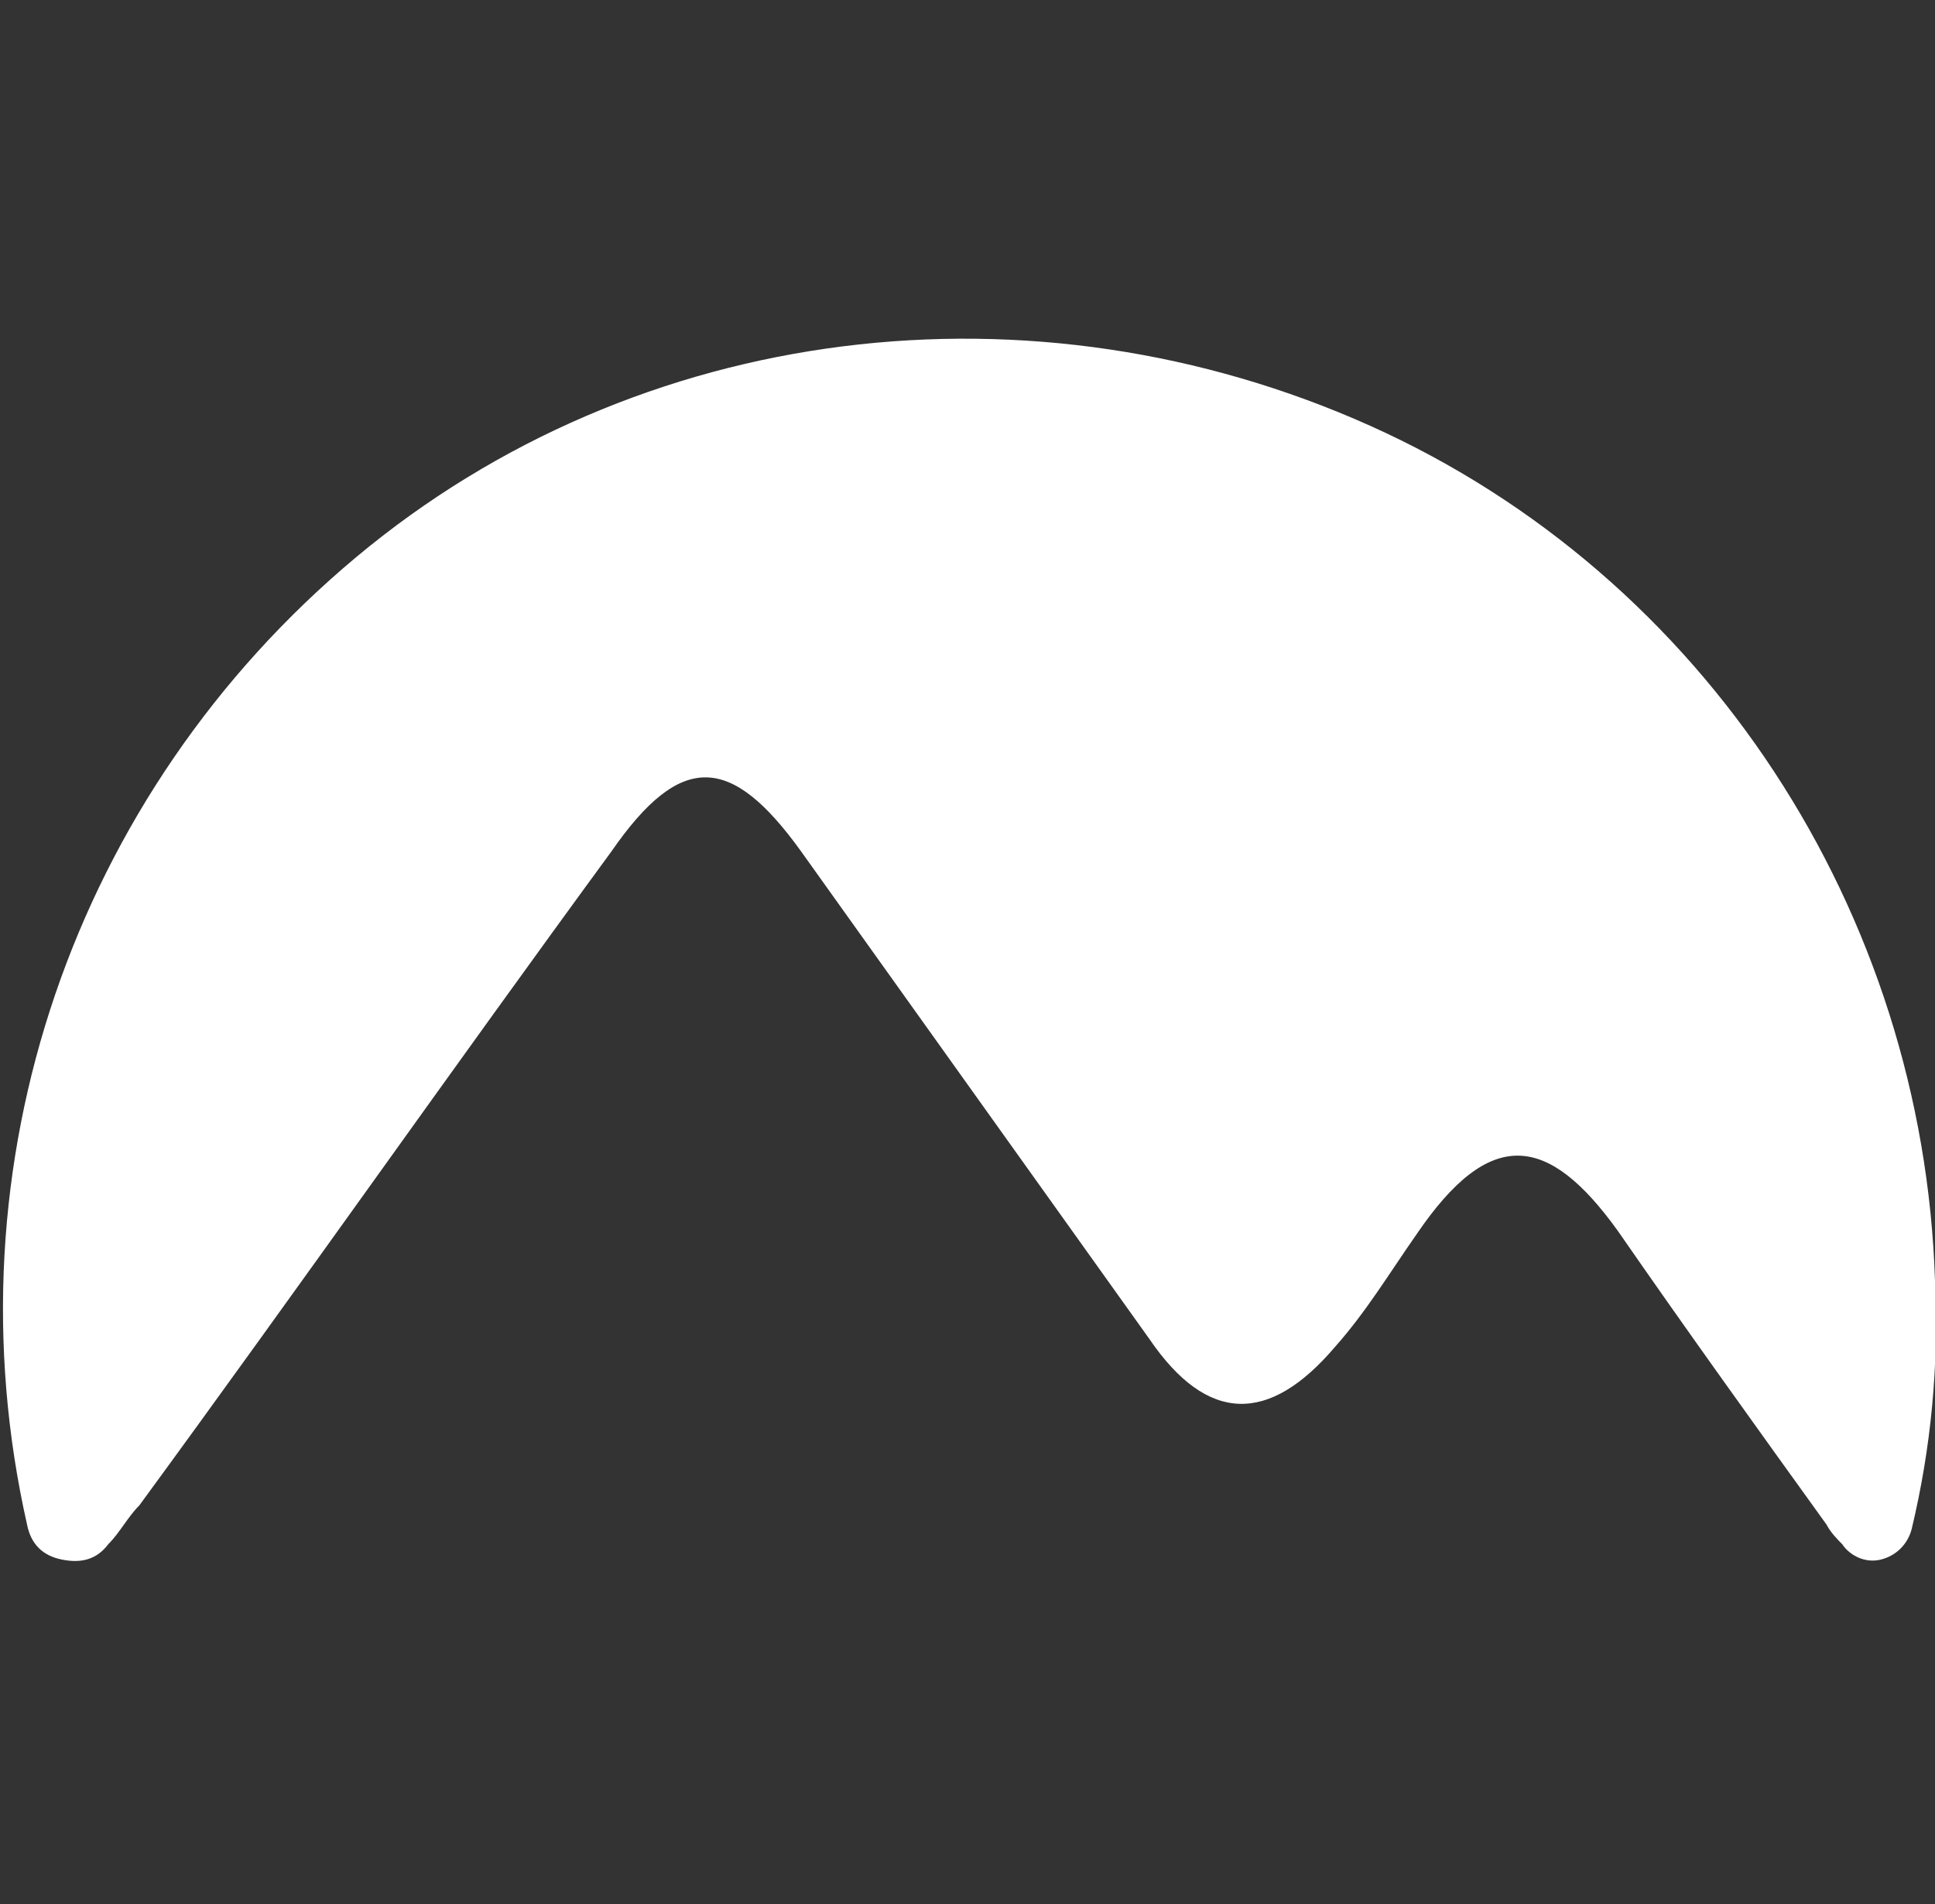 <?xml version="1.0" encoding="utf-8"?>
<!-- Generator: Adobe Illustrator 27.5.0, SVG Export Plug-In . SVG Version: 6.00 Build 0)  -->
<svg version="1.1" id="Ebene_1" xmlns="http://www.w3.org/2000/svg" xmlns:xlink="http://www.w3.org/1999/xlink" x="0px" y="0px"
	 viewBox="0 0 50 49.2" style="enable-background:new 0 0 50 49.2;" xml:space="preserve">
<rect x="0" y="0" width="50" height="49.2" fill="#333333" stroke="none"/>
<style type="text/css">
	.st0{fill:#FFFFFF;}
</style>
<path class="st0" d="M50,33.1c0.1,2.2-0.1,4.3-0.6,6.4c-0.1,0.4-0.4,0.7-0.8,0.8c-0.4,0.1-0.8-0.1-1-0.4c-0.1-0.1-0.3-0.3-0.4-0.5
	c-1.8-2.5-3.6-5-5.4-7.6c-1.8-2.5-3.3-2.7-5.2,0.1c-0.7,1-1.3,2-2.1,2.9c-1.7,2-3.3,2-4.8-0.2c-3-4.2-6-8.4-9-12.6
	c-1.8-2.5-3.1-2.6-4.9,0c-4.1,5.6-8.1,11.3-12.2,16.9c-0.3,0.3-0.5,0.7-0.8,1h0c-0.3,0.4-0.7,0.5-1.2,0.4s-0.8-0.4-0.9-0.9
	c-2.1-9.3,1.2-18.9,8.5-25s17.5-7.3,26.2-3.4S49.7,23.6,50,33.1L50,33.1z"/>
</svg>
